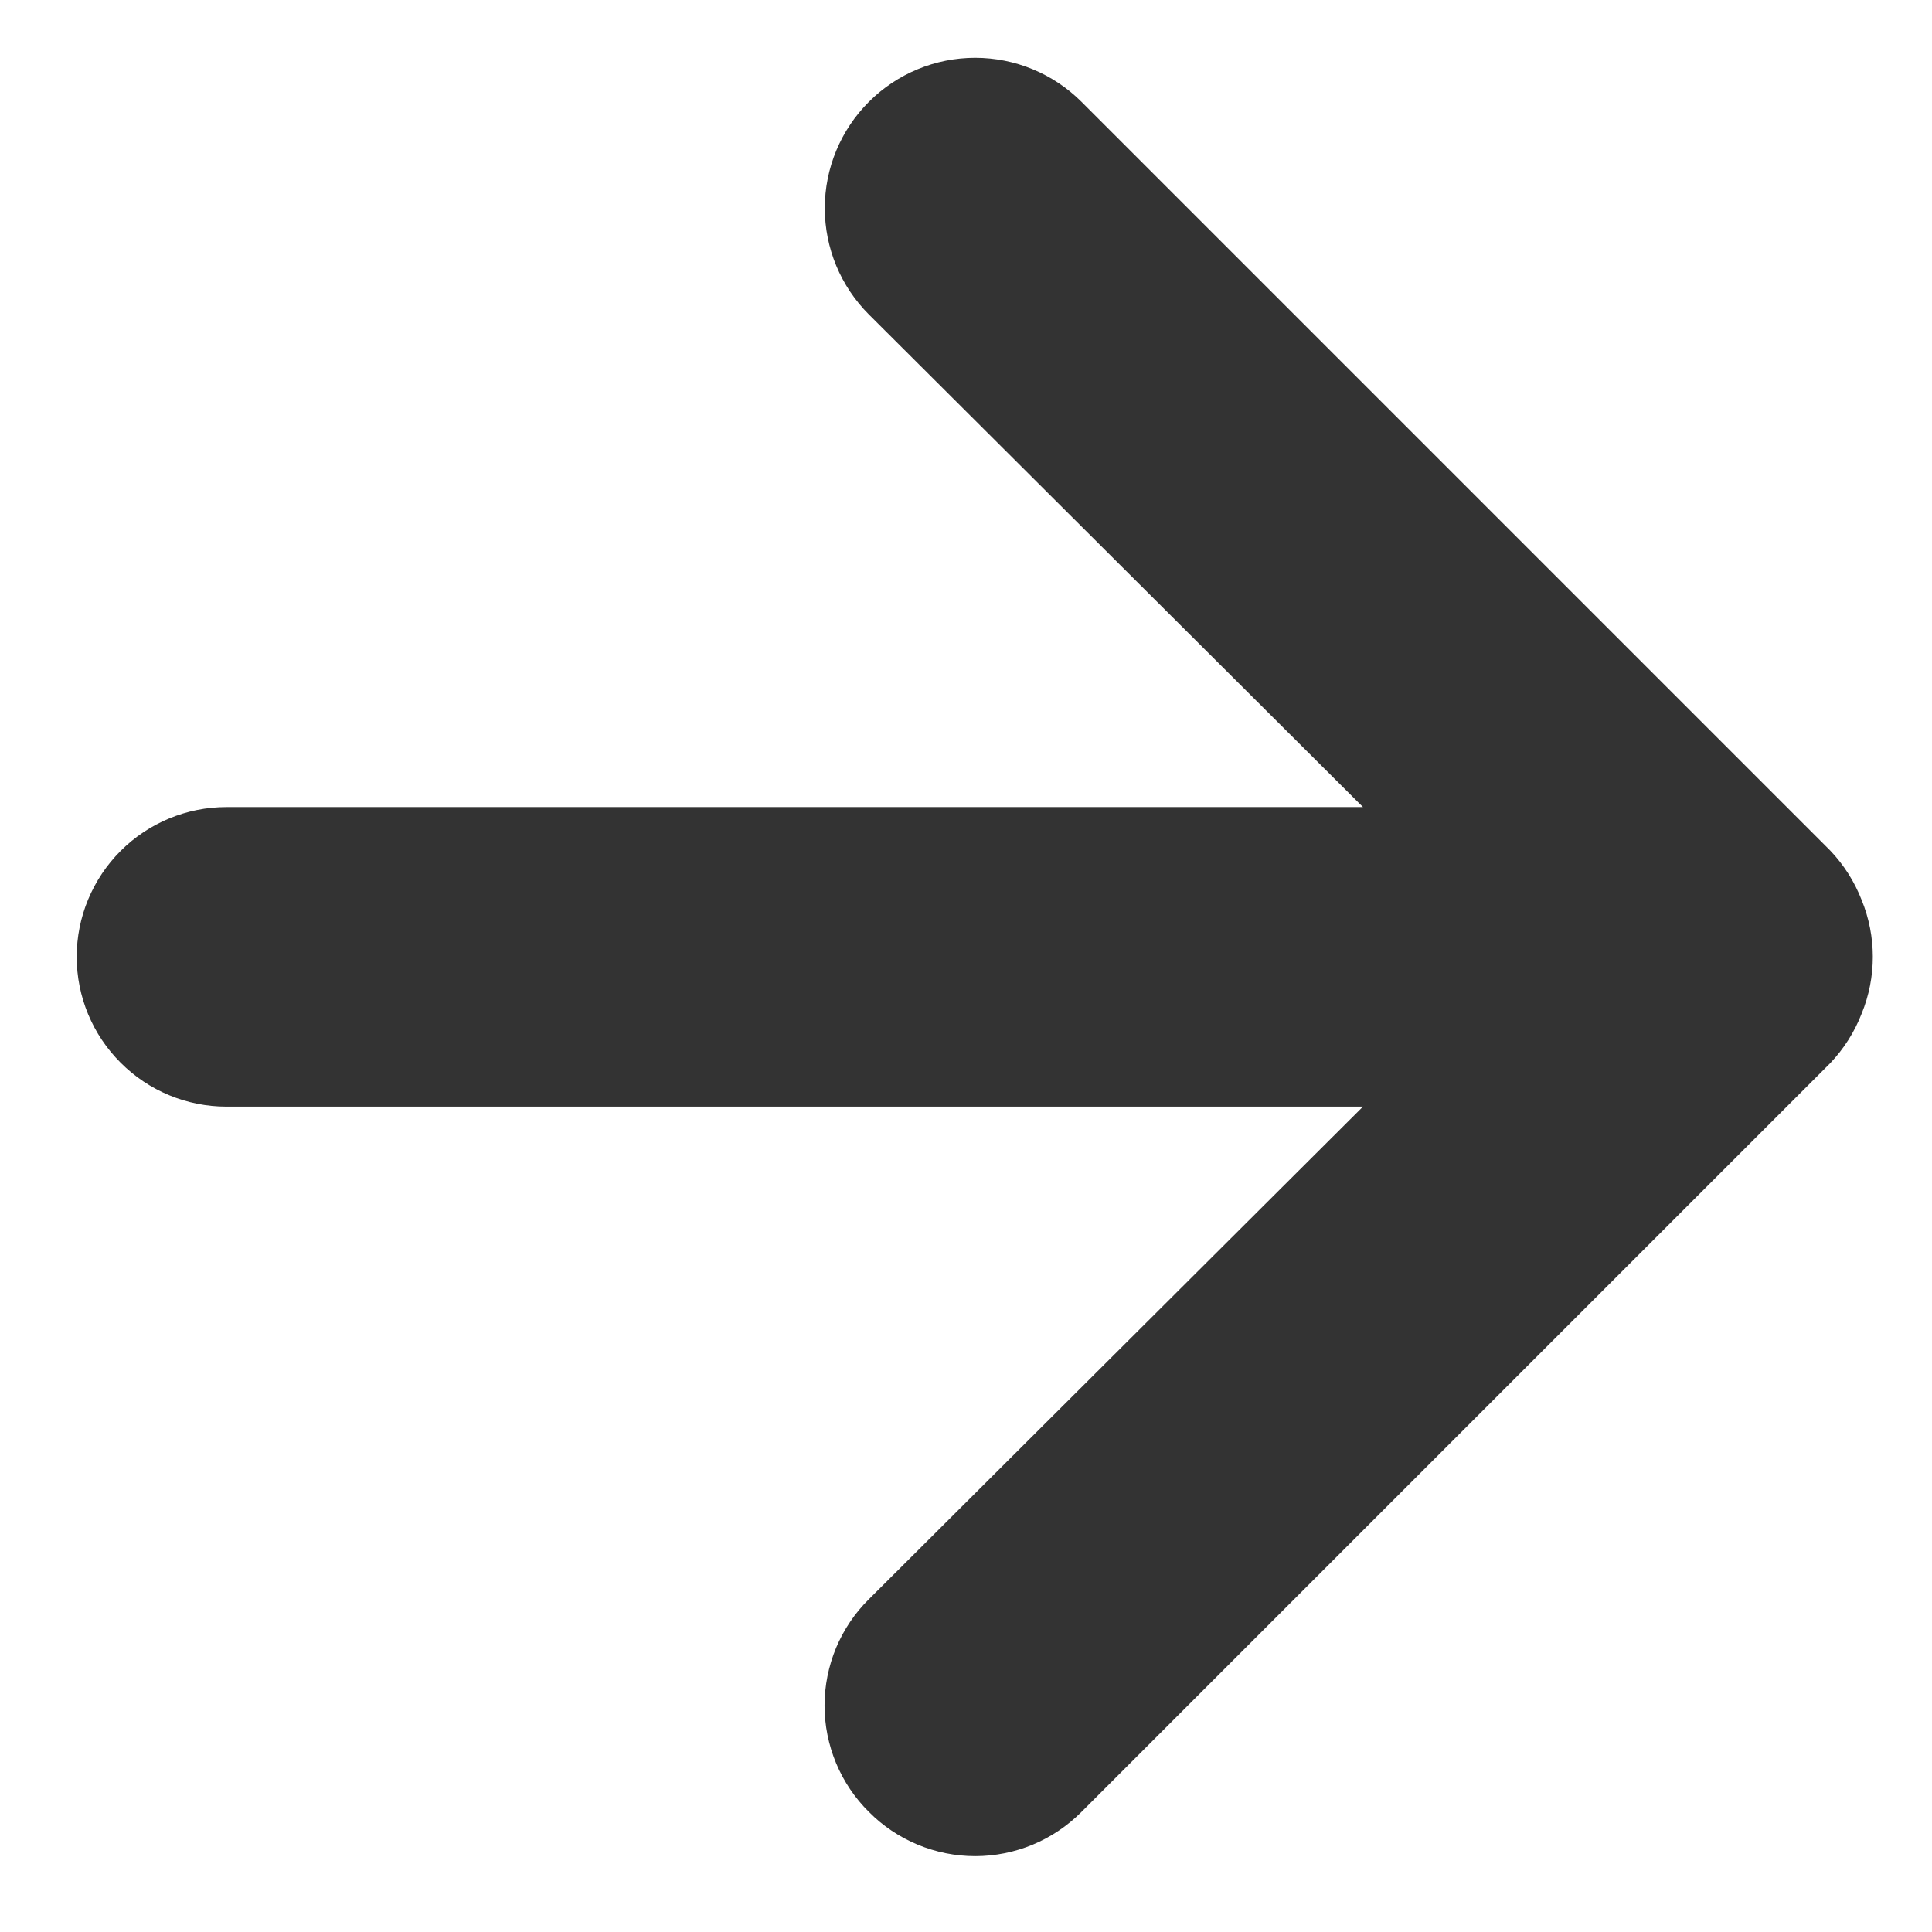 <svg width="23" height="23" viewBox="0 0 23 23" fill="none" xmlns="http://www.w3.org/2000/svg">
<path d="M2.696 9.608H16.226L10.344 3.744C10.008 3.408 9.819 2.953 9.819 2.478C9.819 2.003 10.008 1.548 10.344 1.212C10.679 0.877 11.134 0.688 11.609 0.688C12.084 0.688 12.539 0.877 12.875 1.212L21.788 10.125C21.95 10.295 22.077 10.495 22.162 10.713C22.34 11.148 22.34 11.634 22.162 12.068C22.077 12.287 21.95 12.487 21.788 12.657L12.875 21.57C12.709 21.737 12.512 21.869 12.295 21.96C12.078 22.05 11.845 22.097 11.609 22.097C11.374 22.097 11.141 22.05 10.924 21.96C10.706 21.869 10.509 21.737 10.344 21.57C10.176 21.404 10.044 21.207 9.953 20.989C9.863 20.772 9.816 20.539 9.816 20.304C9.816 20.069 9.863 19.836 9.953 19.618C10.044 19.401 10.176 19.204 10.344 19.038L16.226 13.174H2.696C2.223 13.174 1.77 12.986 1.436 12.651C1.101 12.317 0.913 11.864 0.913 11.391C0.913 10.918 1.101 10.465 1.436 10.13C1.77 9.796 2.223 9.608 2.696 9.608Z" fill="black" fill-opacity="0.8"/>
</svg>
